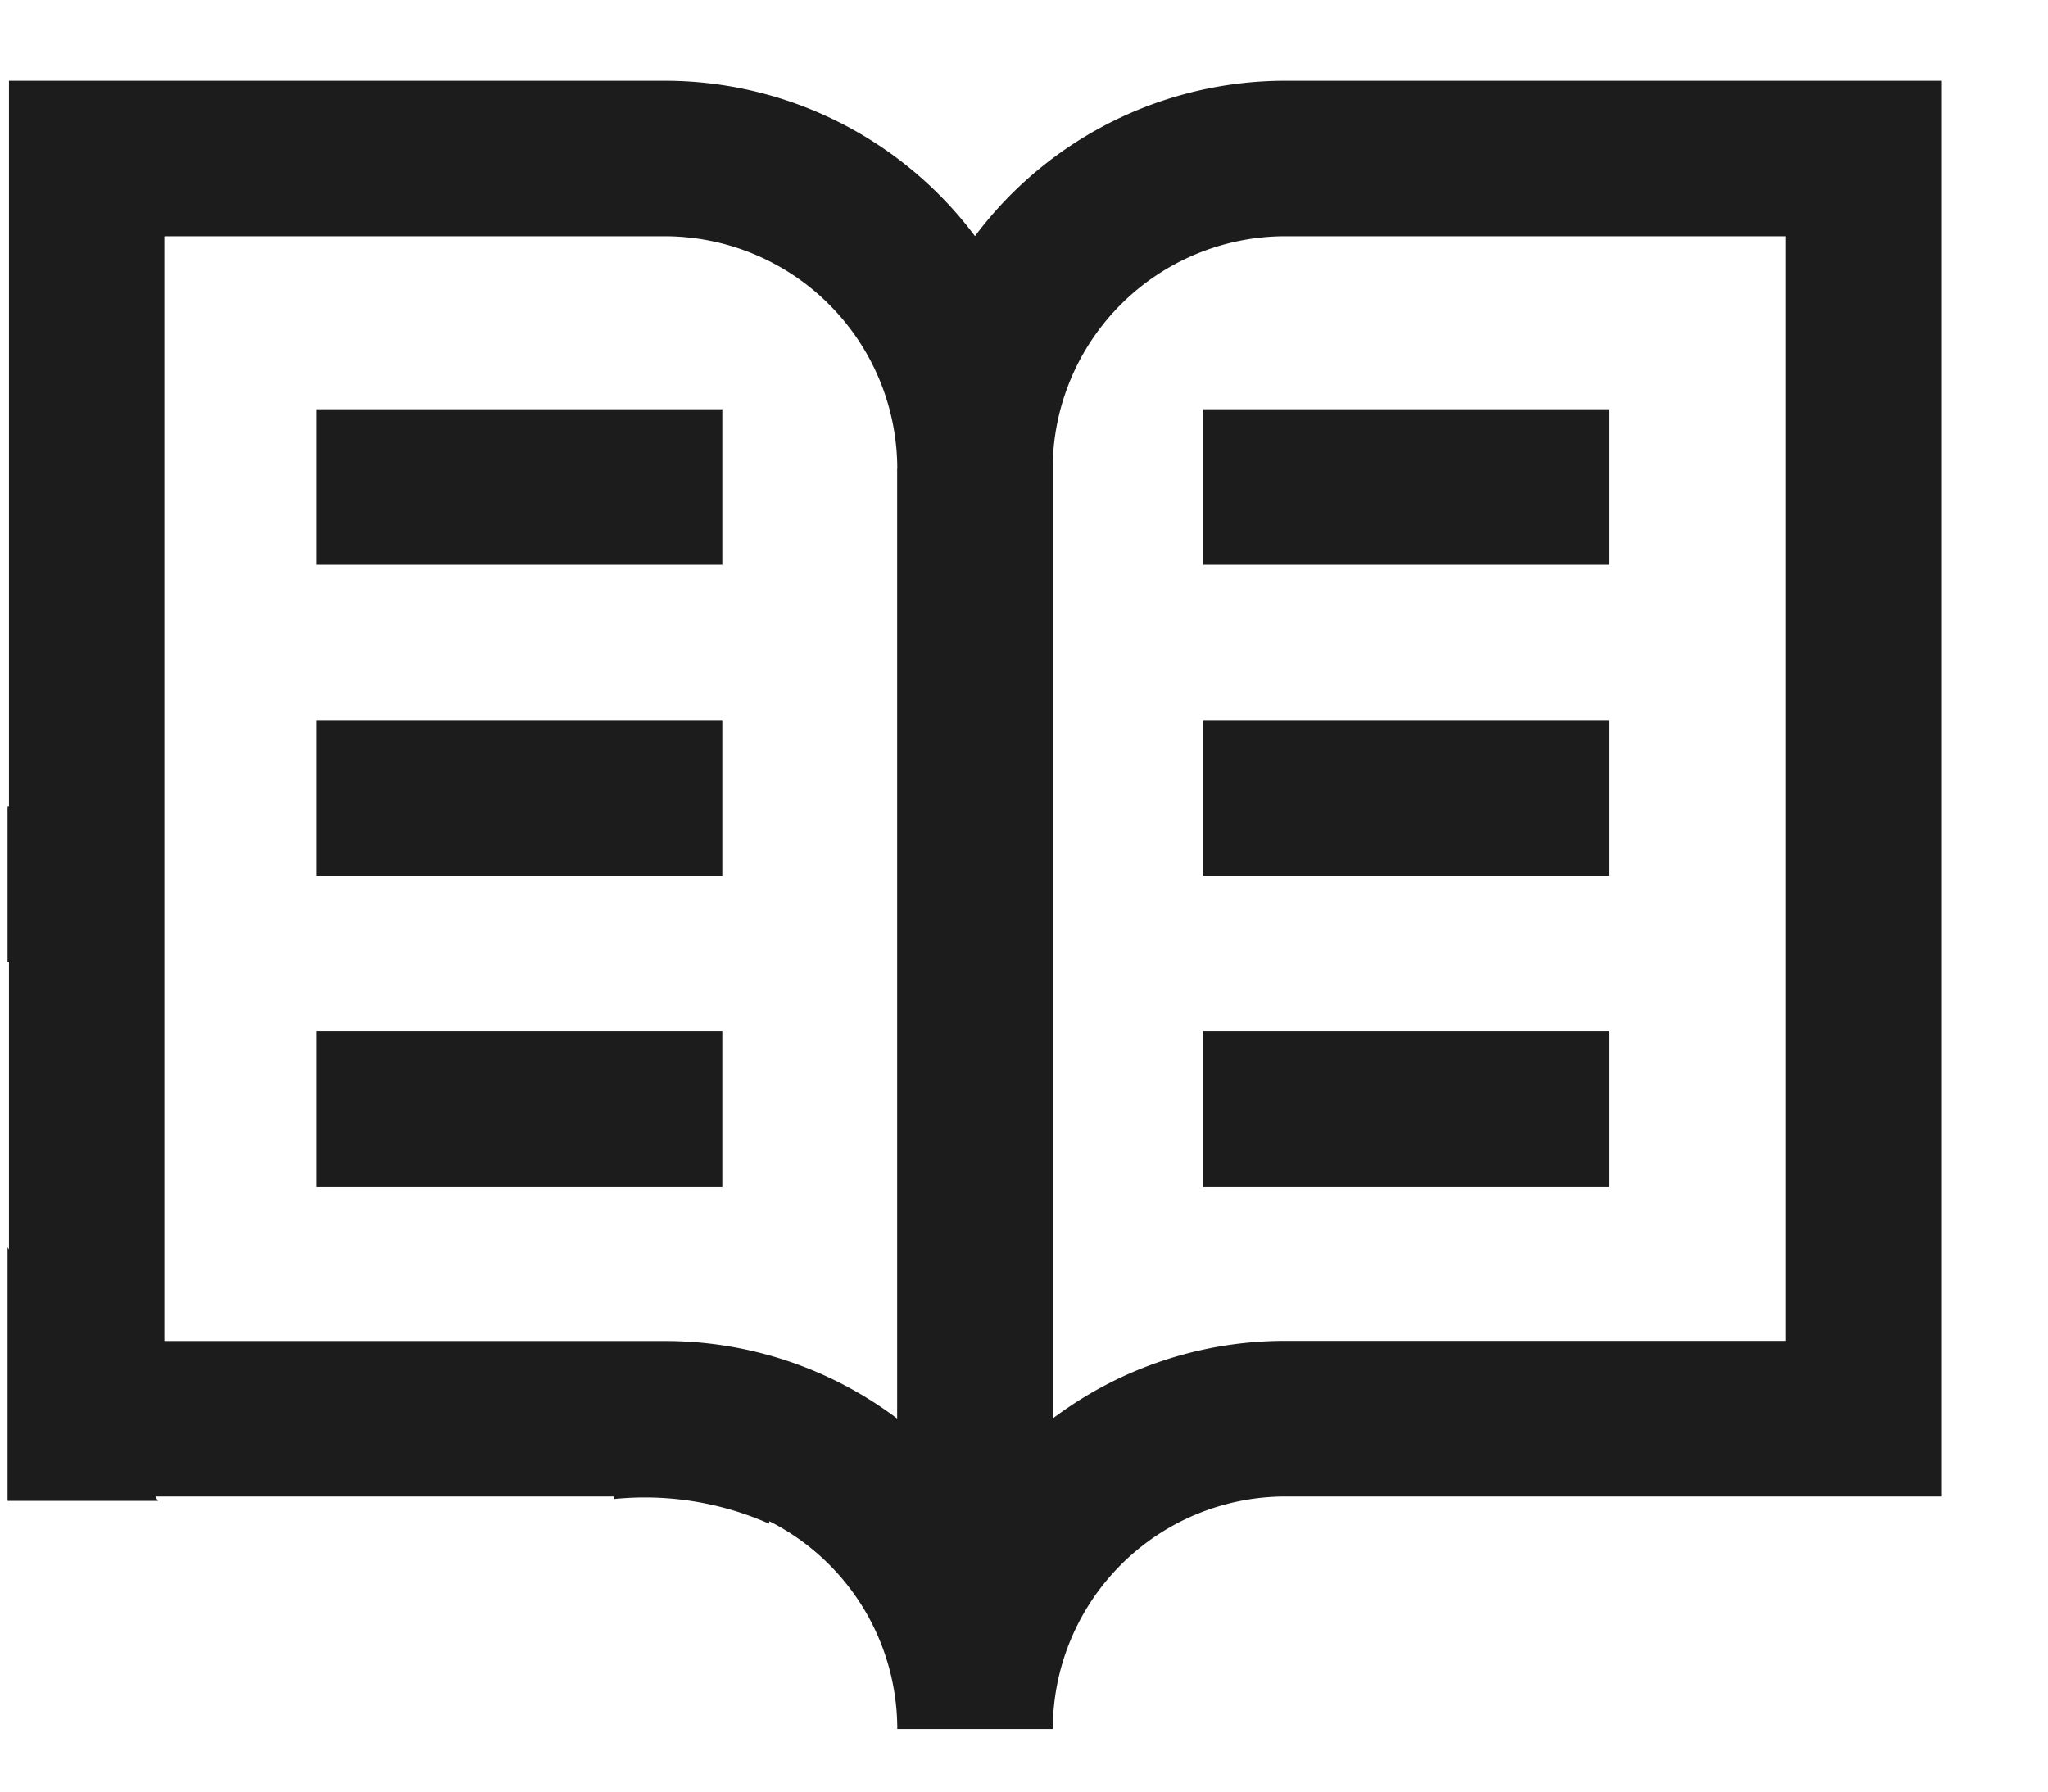 <svg xmlns="http://www.w3.org/2000/svg" width="16" height="14" viewBox="0 0 16 14">
  <defs>
    <style>
      .cls-1 {
        fill: #1c1c1c;
        fill-rule: evenodd;
      }
    </style>
  </defs>
  <path class="cls-1" d="M10.042,11.694a1.819,1.819,0,0,0-1.817,1.817H7.01a1.819,1.819,0,0,0-1-1.624v0.02a2.4,2.4,0,0,0-1.215-.193V11.694H1.214l0.02,0.034H0.059V9.747L0.07,9.765V7.514H0.059V6.3H0.07V0.631H5.192A3.029,3.029,0,0,1,7.617,1.845,3.029,3.029,0,0,1,10.042.631h5.123V11.694H10.042ZM7.01,3.663A1.819,1.819,0,0,0,5.192,1.846H1.284v8.633H5.192a3.016,3.016,0,0,1,1.817.606V3.663Zm6.94-1.817H10.042A1.819,1.819,0,0,0,8.224,3.663v7.422a3.016,3.016,0,0,1,1.817-.607H13.95V1.846ZM9.4,8.058h3.17V9.273H9.4V8.058Zm0-2.43h3.17V6.843H9.4V5.628Zm0-2.43h3.17V4.413H9.4V3.2ZM2.473,8.058h3.17V9.273H2.473V8.058Zm0-2.43h3.17V6.843H2.473V5.628Zm0-2.43h3.17V4.413H2.473V3.2Z"/>
</svg>
